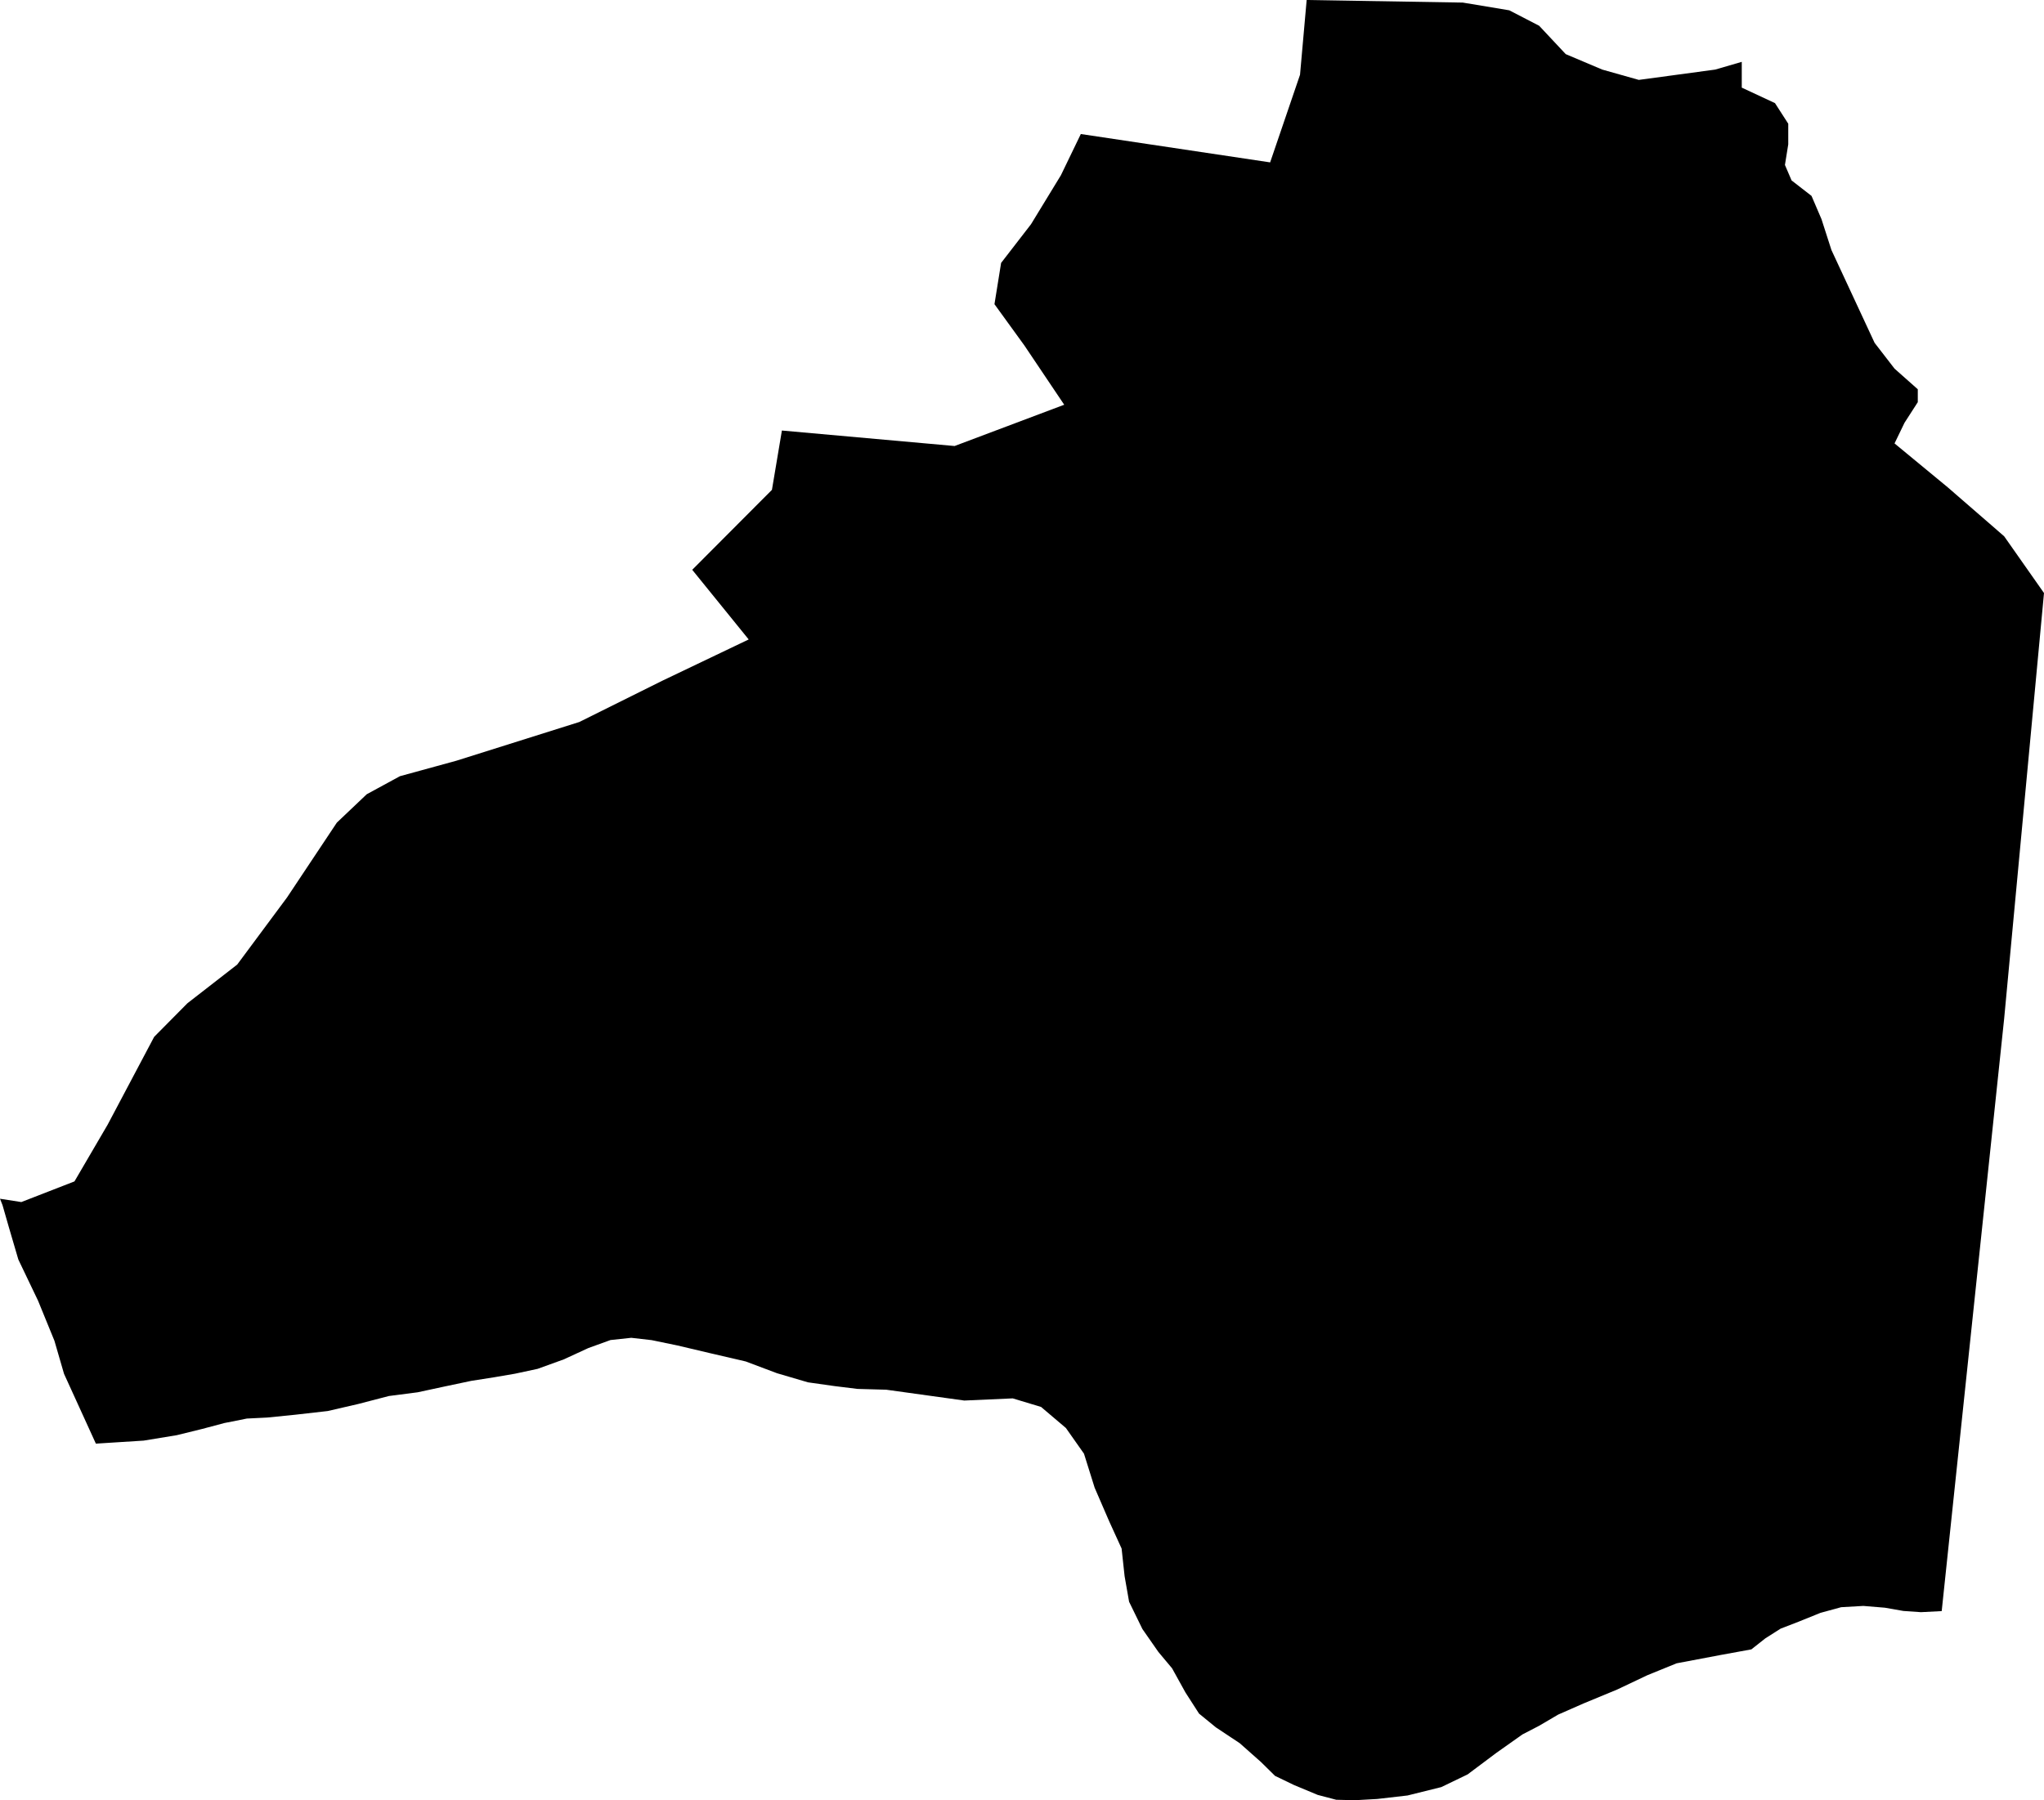 <svg width="1024" height="902.051" class="wof-locality" edtf:cessation="" edtf:inception="" id="wof-%!s(int64=421188981)" mz:is_ceased="-1" mz:is_current="1" mz:is_deprecated="-1" mz:is_superseded="0" mz:is_superseding="1" mz:latitude="39.026477" mz:longitude="125.755638" mz:max_latitude="39.094186" mz:max_longitude="125.815096" mz:min_latitude="38.902635" mz:min_longitude="125.597649" mz:uri="https://data.whosonfirst.org/421/188/981/421188981.geojson" viewBox="0 0 1024.00 902.05" wof:belongsto="102191569,85632639,1108747951,85676611" wof:country="KP" wof:id="421188981" wof:lastmodified="1652217893" wof:name="Pyongyang" wof:parent_id="1108747951" wof:path="421/188/981/421188981.geojson" wof:placetype="locality" wof:repo="sfomuseum-data-whosonfirst" wof:superseded_by="" wof:supersedes="890451601" xmlns="http://www.w3.org/2000/svg" xmlns:edtf="x-urn:namespaces#edtf" xmlns:mz="x-urn:namespaces#mz" xmlns:wof="x-urn:namespaces#wof"><path d="M0 600.662,10.68 602.325,37.306 591.974,53.944 563.516,77.235 519.537,93.878 502.725,118.836 483.323,143.795 449.7,168.754 412.2,183.729 397.979,200.367 388.932,228.655 381.172,290.218 361.779,331.814 341.096,375.078 320.414,346.79 285.514,386.724 245.453,391.715 215.728,478.237 223.484,533.147 202.806,513.18 173.086,498.204 152.418,501.534 131.744,516.509 112.366,531.484 87.822,541.468 67.158,636.311 81.365,651.286 37.452,654.611 0,732.816 1.29,756.113 5.166,771.088 12.913,784.396 27.12,802.701 34.867,821.006 40.033,859.272 34.867,872.585 30.991,872.585 43.909,889.223 51.66,895.877 61.992,895.877 72.324,894.215 82.656,897.544 90.407,907.528 98.158,912.519 109.785,917.511 125.288,939.14 171.796,949.124 184.718,960.77 195.055,960.77 201.516,954.116 211.852,949.124 222.189,975.745 244.158,1004.033 268.711,1024 297.15,1004.033 510.481,972.75 807.288,962.324 807.82,953.541 807.212,944.278 805.583,933.489 804.693,922.39 805.329,912.015 808.168,901.095 812.581,892.053 816.075,884.405 820.935,877.403 826.463,862.098 829.256,839.955 833.447,825.3 839.409,810.118 846.609,793.363 853.541,780.591 859.155,771.093 864.735,762.692 869.096,749.609 878.349,735.242 889.115,722.061 895.472,705.141 899.673,689.977 901.42,678.76 902.051,669.421 901.82,660.13 899.381,648.206 894.408,638.764 889.849,631.729 882.917,621.081 873.48,609.134 865.545,600.7 858.656,593.858 848.013,587.185 835.952,580.337 827.773,572.327 816.277,565.654 802.616,563.403 789.807,561.901 775.939,555.671 762.272,548.395 745.456,543.055 728.413,533.999 715.538,521.543 704.976,507.345 700.695,495.219 701.237,483.097 701.778,444.002 696.353,429.601 695.953,418.12 694.54,404.788 692.656,389.257 688.089,373.585 682.193,356.128 678.138,339.401 674.187,326.47 671.512,316.255 670.344,305.853 671.46,294.744 675.482,282.42 681.161,269.319 685.903,257.96 688.338,247.624 690.109,236.091 691.917,222.236 694.846,209.225 697.648,194.843 699.508,179.463 703.506,164.191 707.034,147.916 708.884,133.896 710.297,123.663 710.806,112.258 713.08,101.337 715.995,88.575 719.136,71.966 721.858,60 722.616,52.022 723.12,48.034 723.375,32.079 688.395,27.271 671.832,19.077 651.776,9.188 631.112,4.478 615.072,1.267 603.883,0 600.662 Z"/></svg>